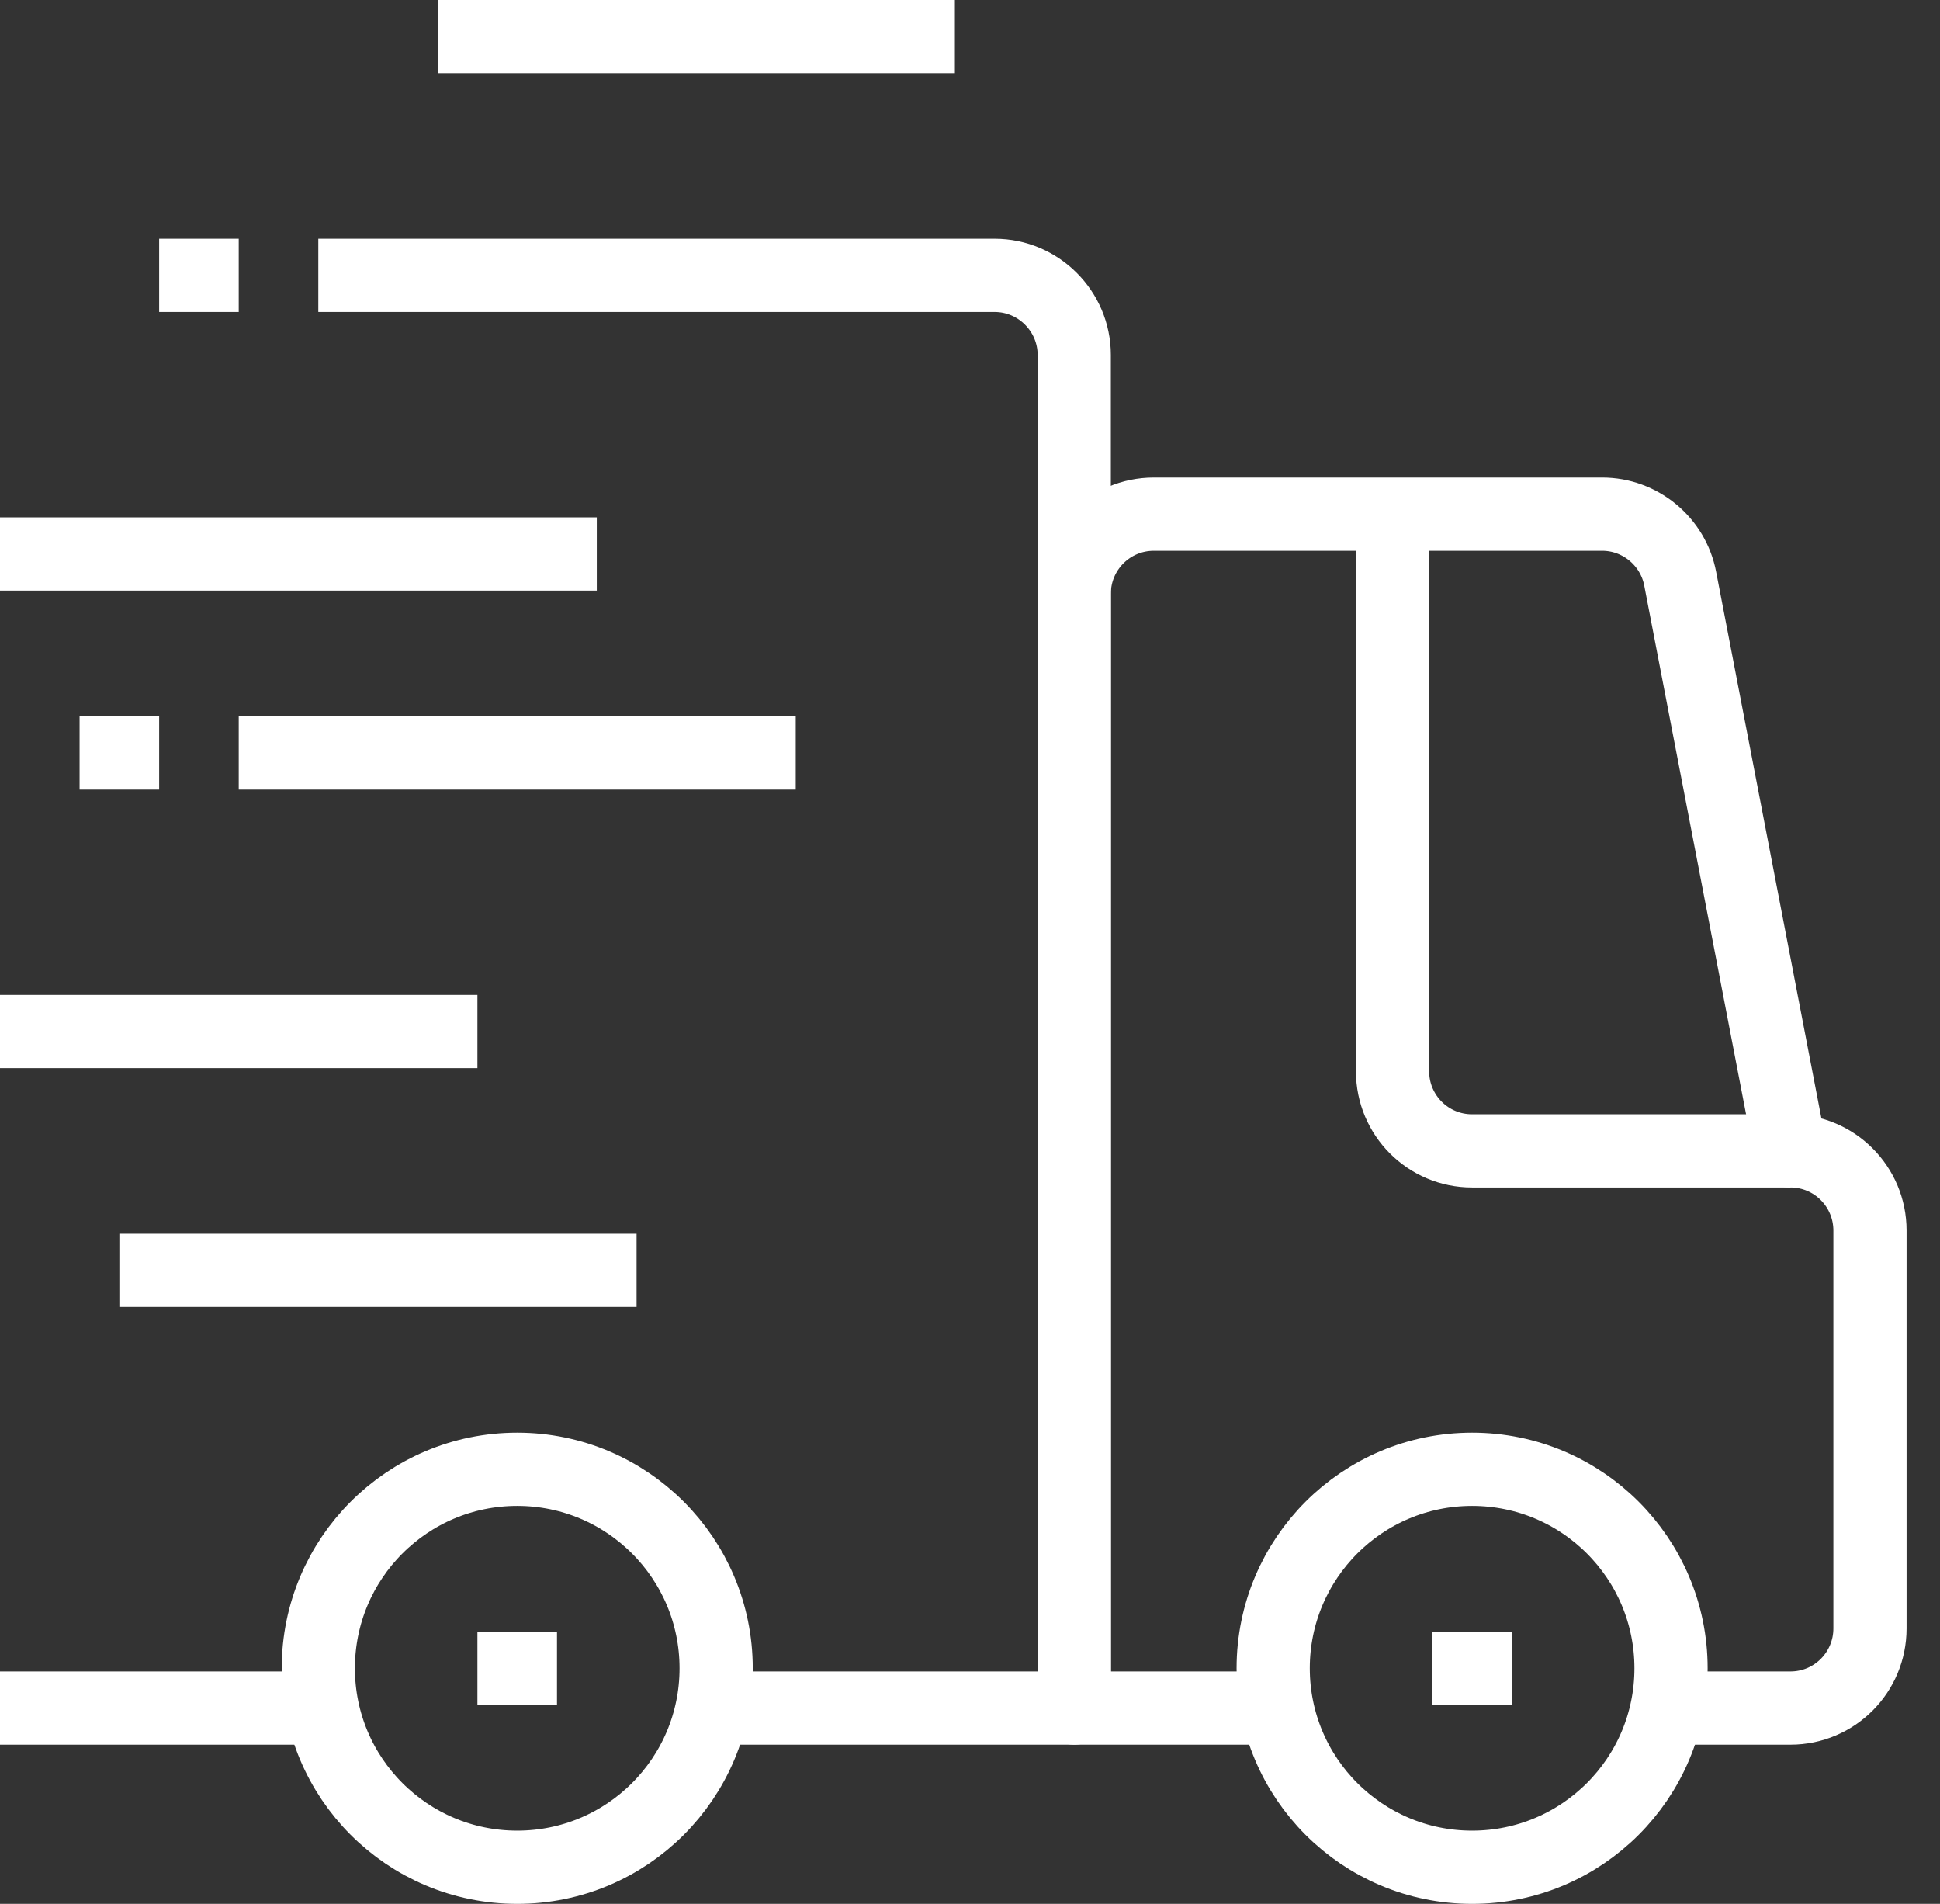 <svg width="53" height="52" viewBox="0 0 53 52" fill="none" xmlns="http://www.w3.org/2000/svg">
<rect x="0" y="0" width="53" height="52" fill="#333333" stroke="none"/>
<path d="M15.217 45.565H13.043" stroke="white" stroke-width="2" stroke-miterlimit="10" stroke-linejoin="round"/>
<path d="M14.13 51C17.132 51 19.565 48.567 19.565 45.565C19.565 42.564 17.132 40.13 14.13 40.13C11.129 40.13 8.696 42.564 8.696 45.565C8.696 48.567 11.129 51 14.13 51Z" stroke="white" stroke-width="2" stroke-miterlimit="10" stroke-linejoin="round"/>
<path d="M41.304 45.565H39.13" stroke="white" stroke-width="2" stroke-miterlimit="10" stroke-linejoin="round"/>
<path d="M26.087 1H11.957" stroke="white" stroke-width="2" stroke-miterlimit="10" stroke-linejoin="round"/>
<path d="M40.217 51C43.219 51 45.652 48.567 45.652 45.565C45.652 42.564 43.219 40.13 40.217 40.13C37.216 40.13 34.783 42.564 34.783 45.565C34.783 48.567 37.216 51 40.217 51Z" stroke="white" stroke-width="2" stroke-miterlimit="10" stroke-linejoin="round"/>
<path d="M45.652 46.652H48.913C50.12 46.652 51.087 45.674 51.087 44.478V33.608C51.087 32.413 50.12 31.434 48.913 31.434L45.902 15.804C45.706 14.782 44.804 14.043 43.772 14.043H31.522C30.315 14.043 29.348 15.021 29.348 16.217V46.652H34.783" stroke="white" stroke-width="2" stroke-miterlimit="10" stroke-linejoin="round"/>
<path d="M0 46.652H8.696" stroke="white" stroke-width="2" stroke-miterlimit="10" stroke-linejoin="round"/>
<path d="M19.565 46.652H29.348V9.695C29.348 8.5 28.37 7.521 27.174 7.521H8.696" stroke="white" stroke-width="2" stroke-miterlimit="10" stroke-linejoin="round"/>
<path d="M48.913 31.434H40.217C39.011 31.434 38.044 30.456 38.044 29.261V14.043" stroke="white" stroke-width="2" stroke-miterlimit="10" stroke-linejoin="round"/>
<path d="M17.391 34.696H3.261" stroke="white" stroke-width="2" stroke-miterlimit="10" stroke-linejoin="round"/>
<path d="M13.043 28.174H0" stroke="white" stroke-width="2" stroke-miterlimit="10" stroke-linejoin="round"/>
<path d="M4.348 20.566H2.174" stroke="white" stroke-width="2" stroke-miterlimit="10" stroke-linejoin="round"/>
<path d="M21.739 20.566H6.522" stroke="white" stroke-width="2" stroke-miterlimit="10" stroke-linejoin="round"/>
<path d="M16.304 15.13H0" stroke="white" stroke-width="2" stroke-miterlimit="10" stroke-linejoin="round"/>
<path d="M6.522 7.521H4.348" stroke="white" stroke-width="2" stroke-miterlimit="10" stroke-linejoin="round"/>
</svg>
